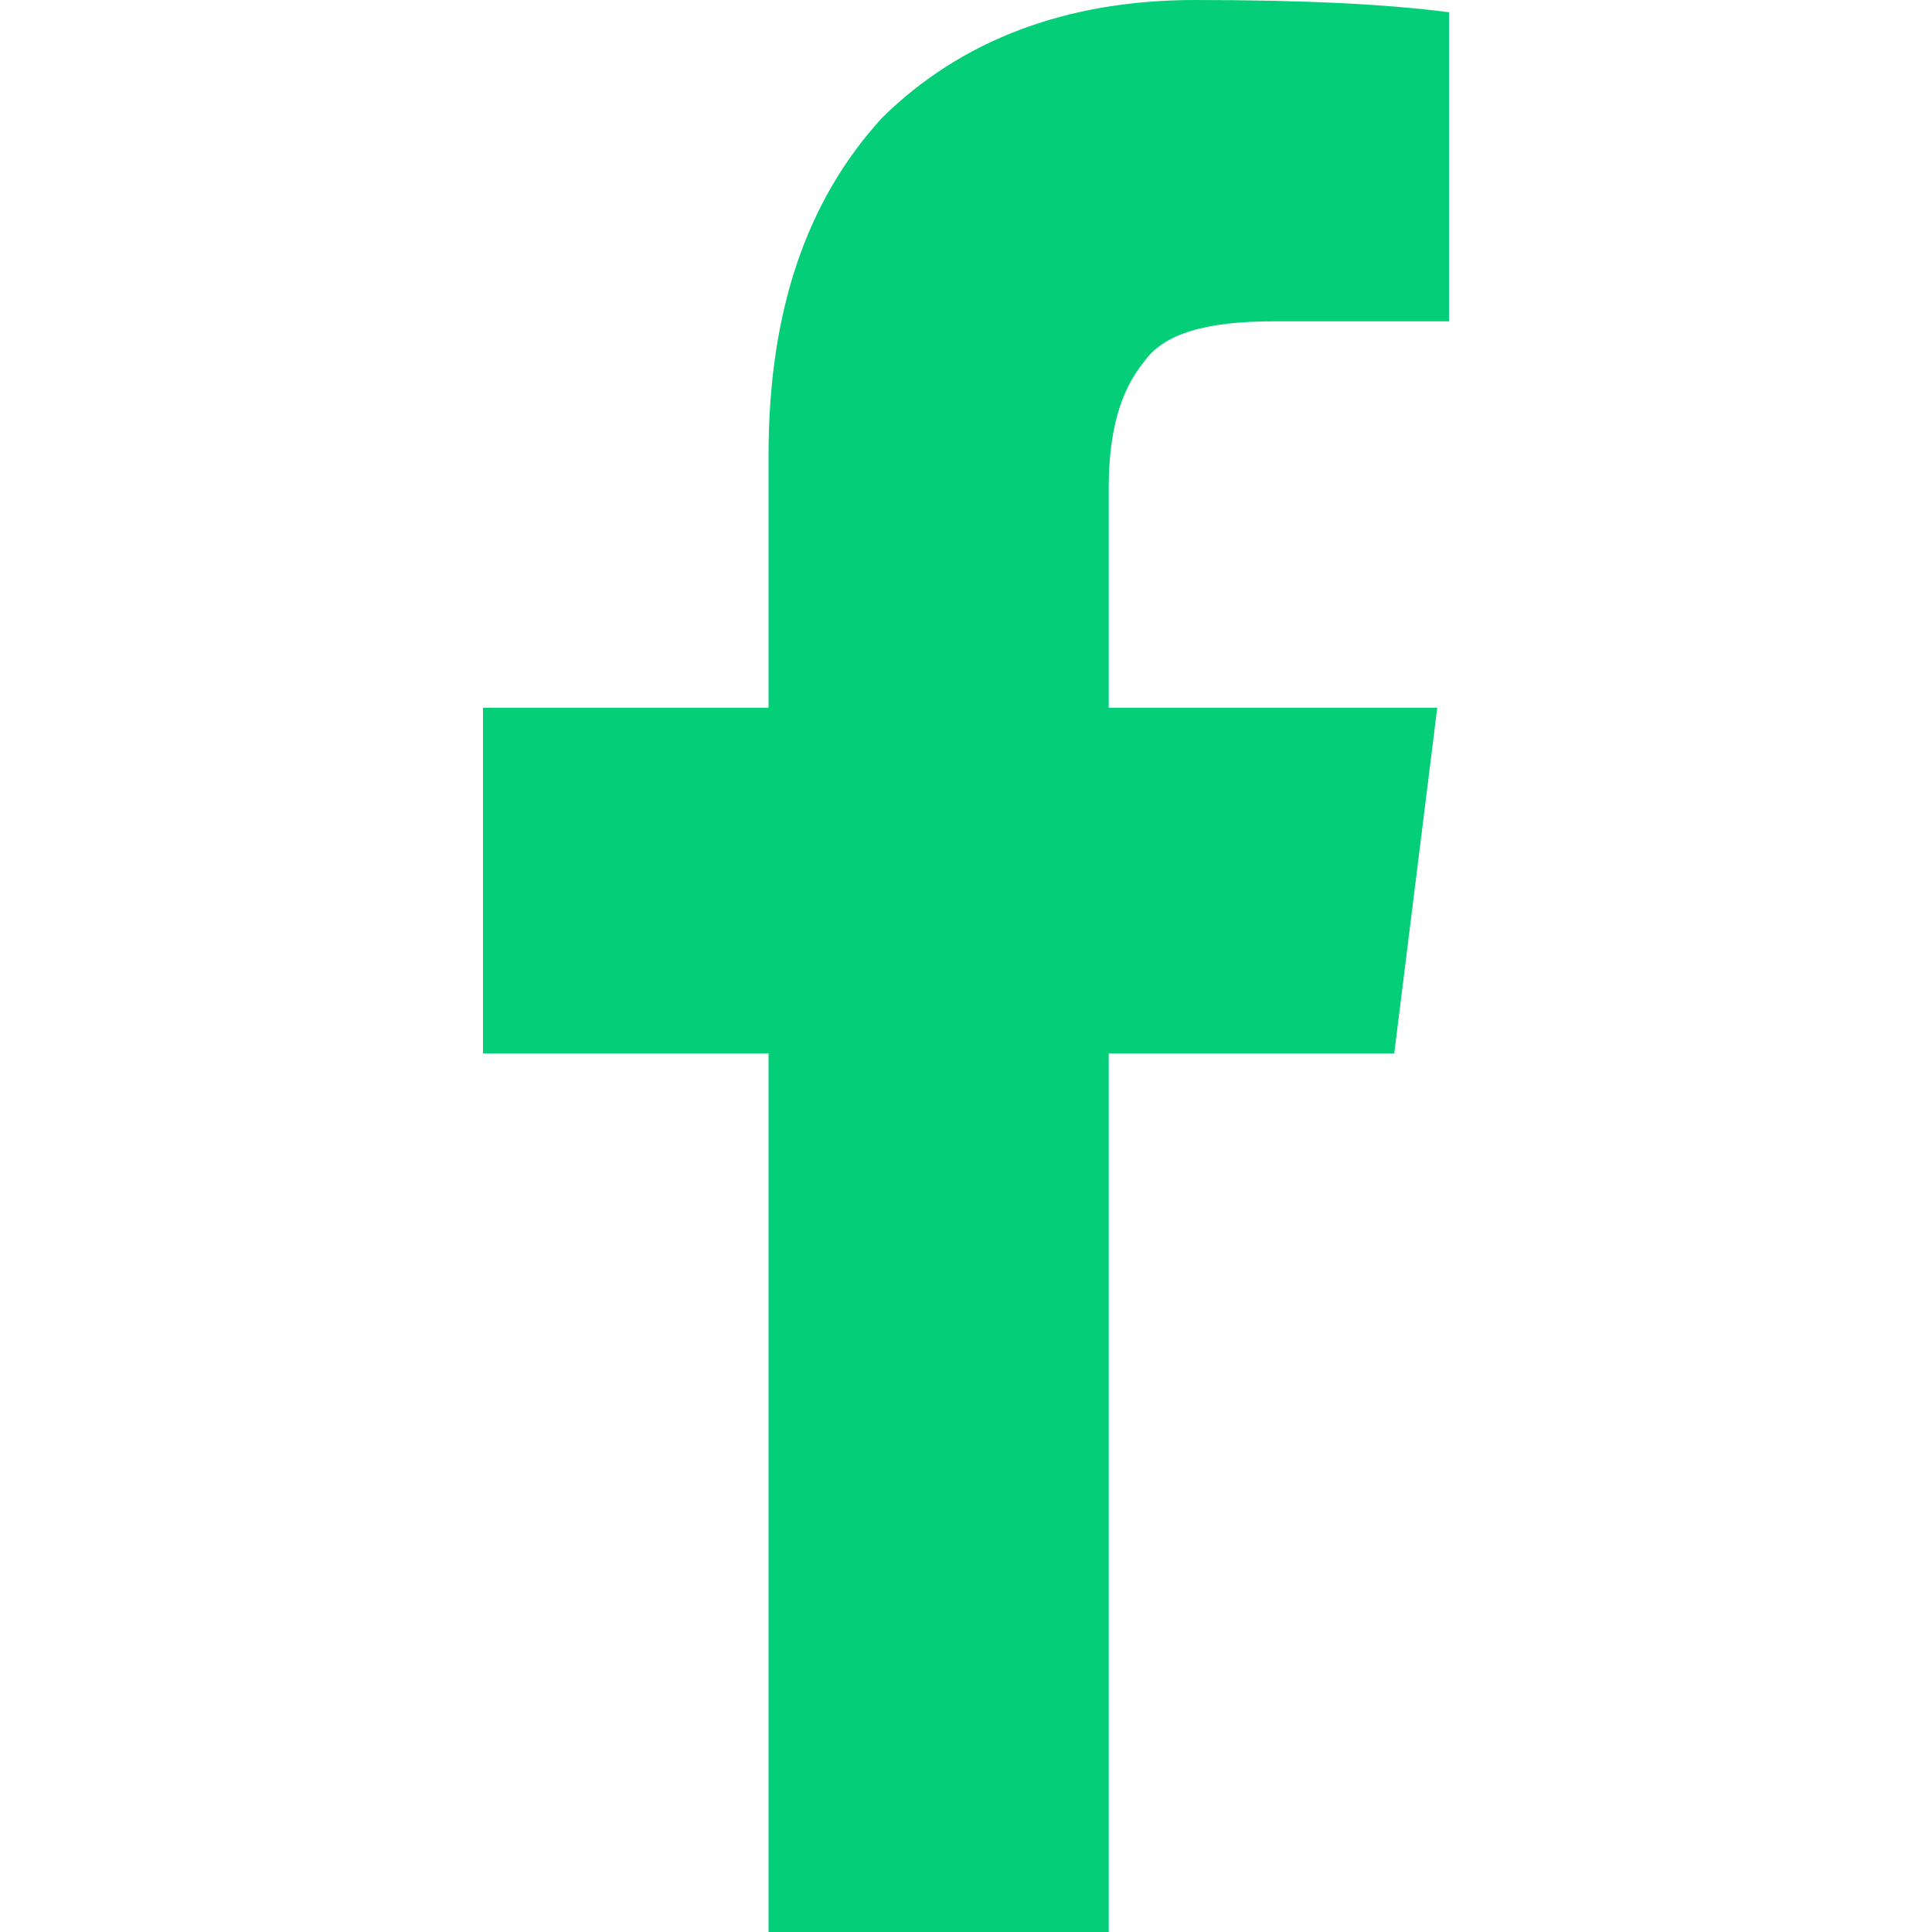<svg width="24" height="24" viewBox="0 0 24 24" fill="none" xmlns="http://www.w3.org/2000/svg">
<path fill-rule="evenodd" clip-rule="evenodd" d="M18 0.152V3.992H15.814C14.988 3.992 14.453 4.143 14.21 4.497C13.919 4.851 13.773 5.356 13.773 6.063V8.792H17.854L17.32 13.086H13.773V24H9.547V13.086H6V8.792H9.547V5.659C9.547 3.84 10.032 2.476 10.956 1.465C11.927 0.505 13.239 0 14.842 0C16.202 0 17.223 0.051 18 0.152Z" fill="#05CE78"/>
</svg>
